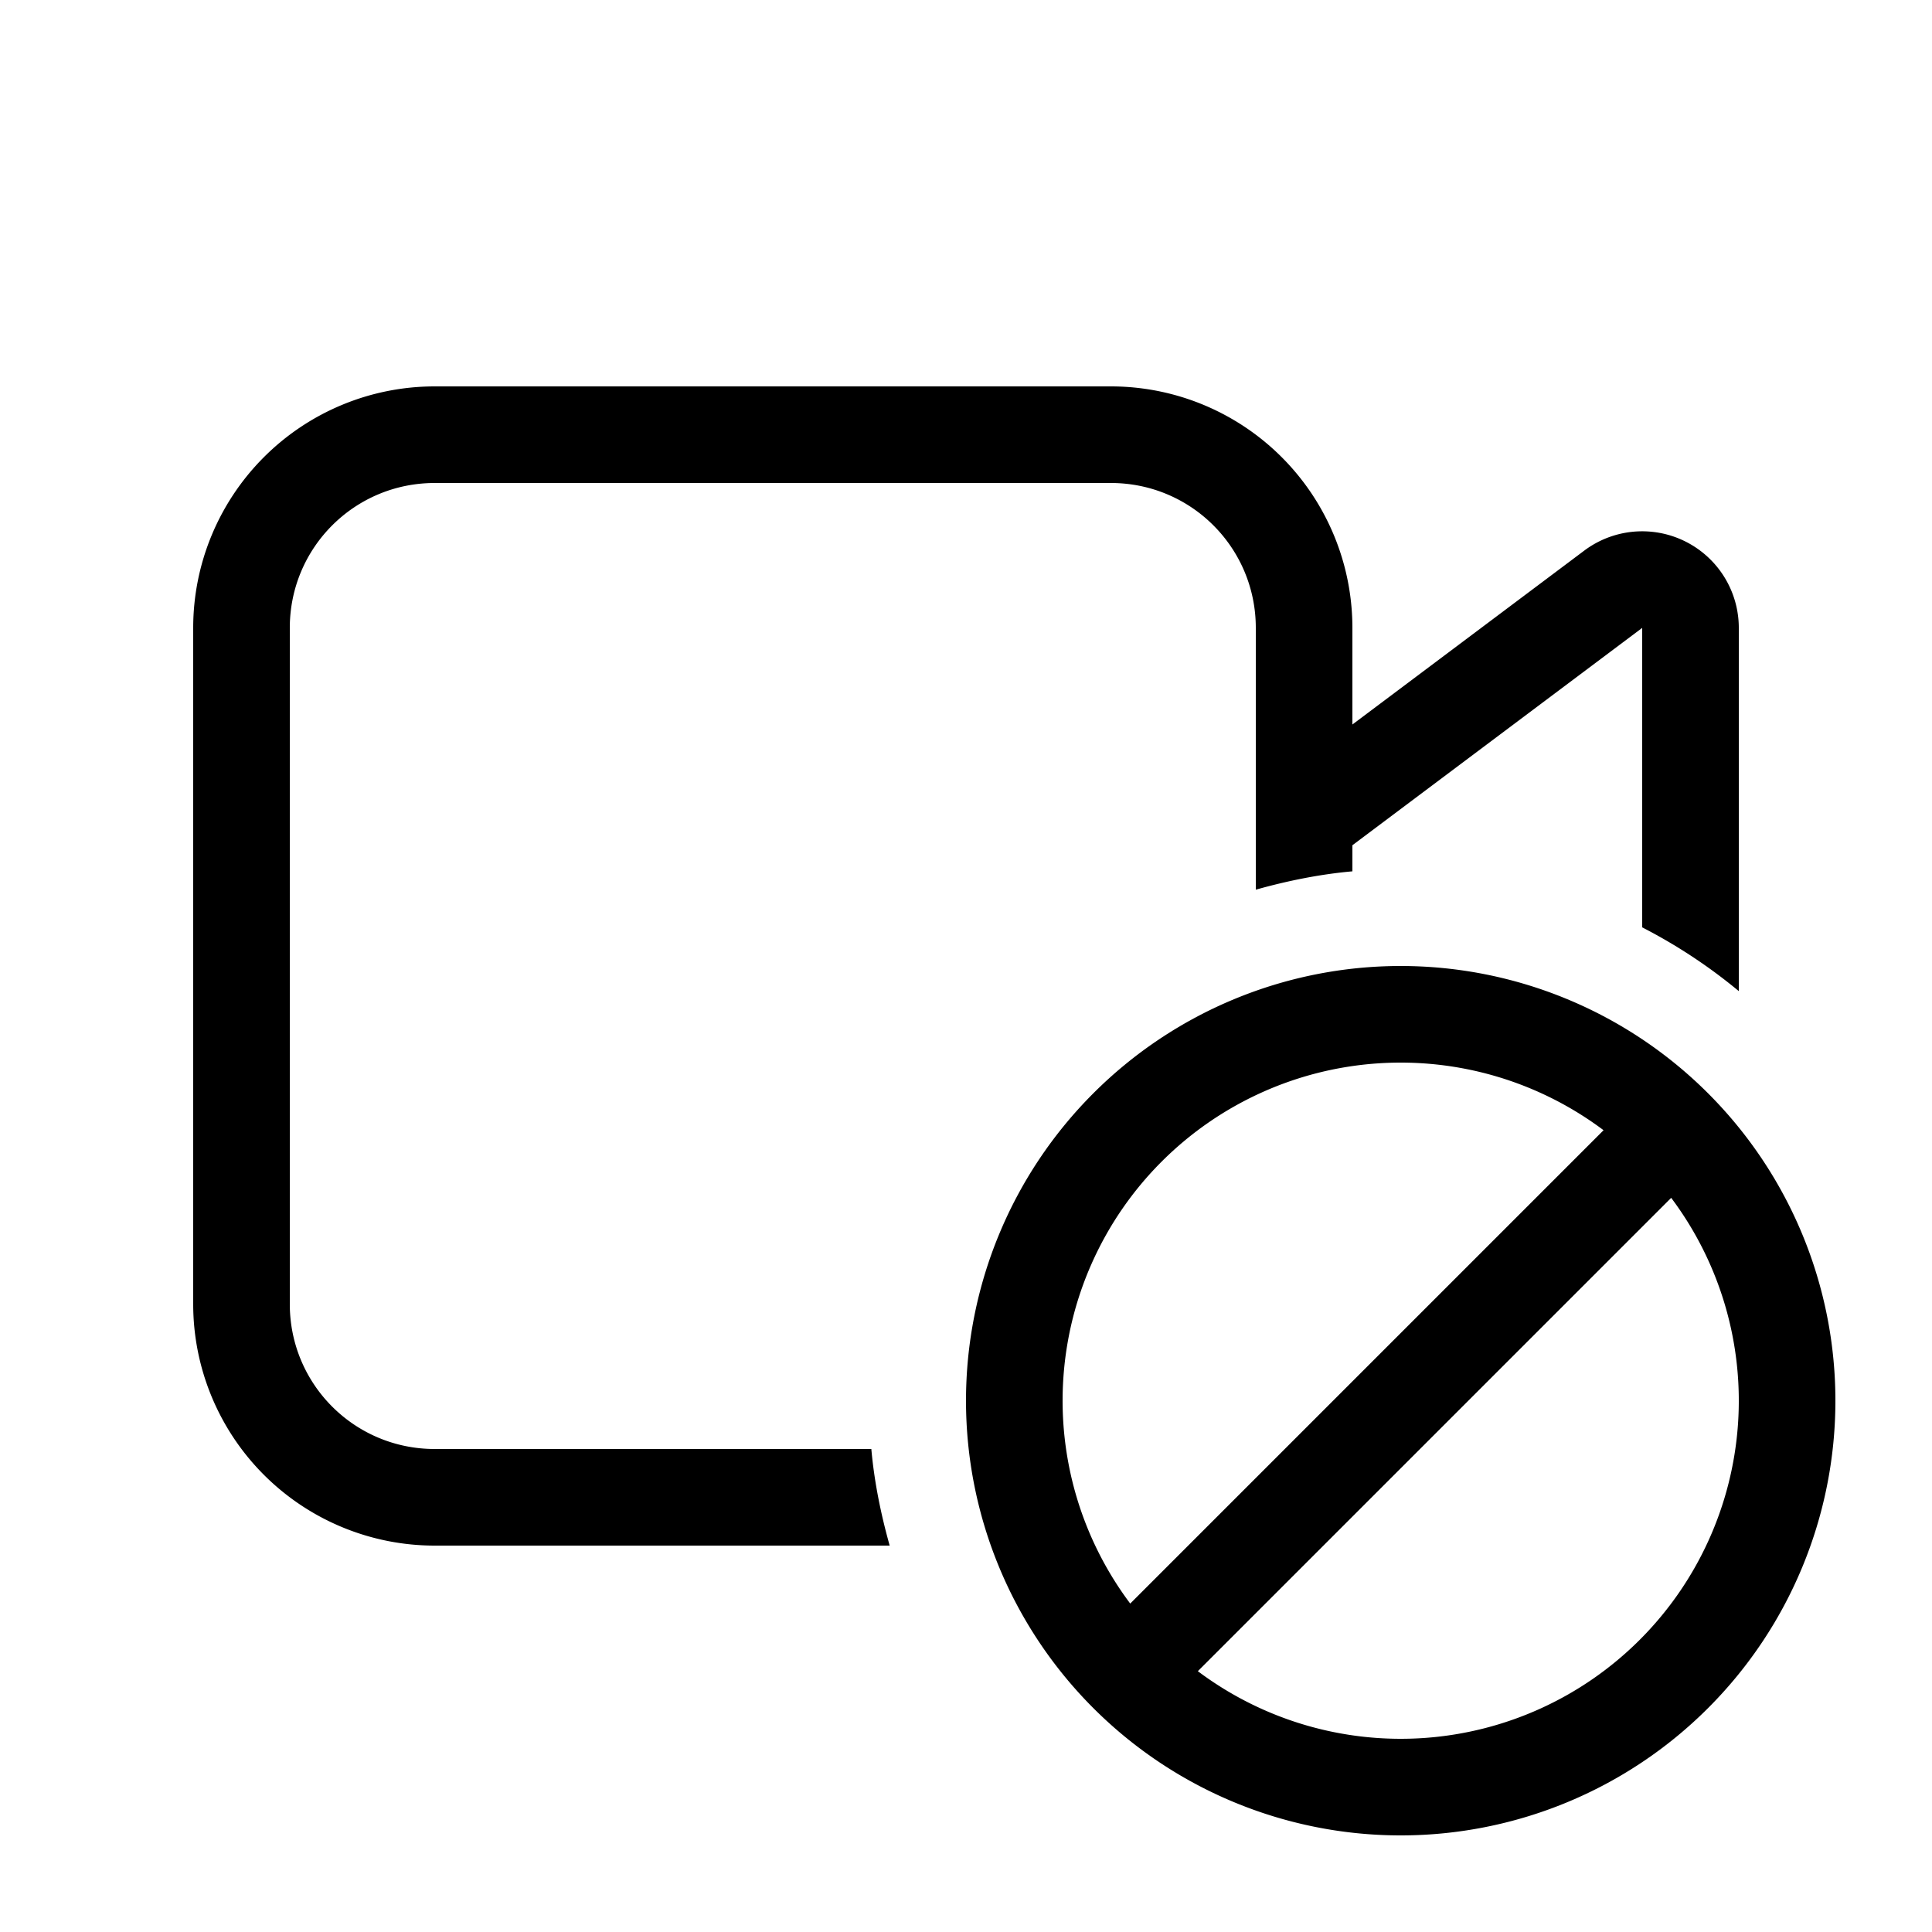 <svg width="20" height="20" viewBox="0 0 20 20" xmlns="http://www.w3.org/2000/svg"><path d="M2 6.5A2.5 2.5 0 0 1 4.5 4h7A2.5 2.5 0 0 1 14 6.5v1l2.4-1.8a1 1 0 0 1 1.6.8v3.76a5.5 5.5 0 0 0-1-.66V6.5l-3 2.25v.27c-.34.03-.68.1-1 .19V6.5c0-.83-.67-1.5-1.5-1.5h-7C3.67 5 3 5.67 3 6.5v7c0 .83.67 1.5 1.5 1.5h4.52c.03.34.1.68.19 1H4.5A2.5 2.5 0 0 1 2 13.5v-7Zm8 8a4.5 4.5 0 1 0 9 0 4.5 4.5 0 0 0-9 0Zm2.4 2.8 4.9-4.9a3.5 3.5 0 0 1-4.9 4.9Zm-.7-.7a3.5 3.5 0 0 1 4.9-4.9l-4.9 4.9Z"/></svg>